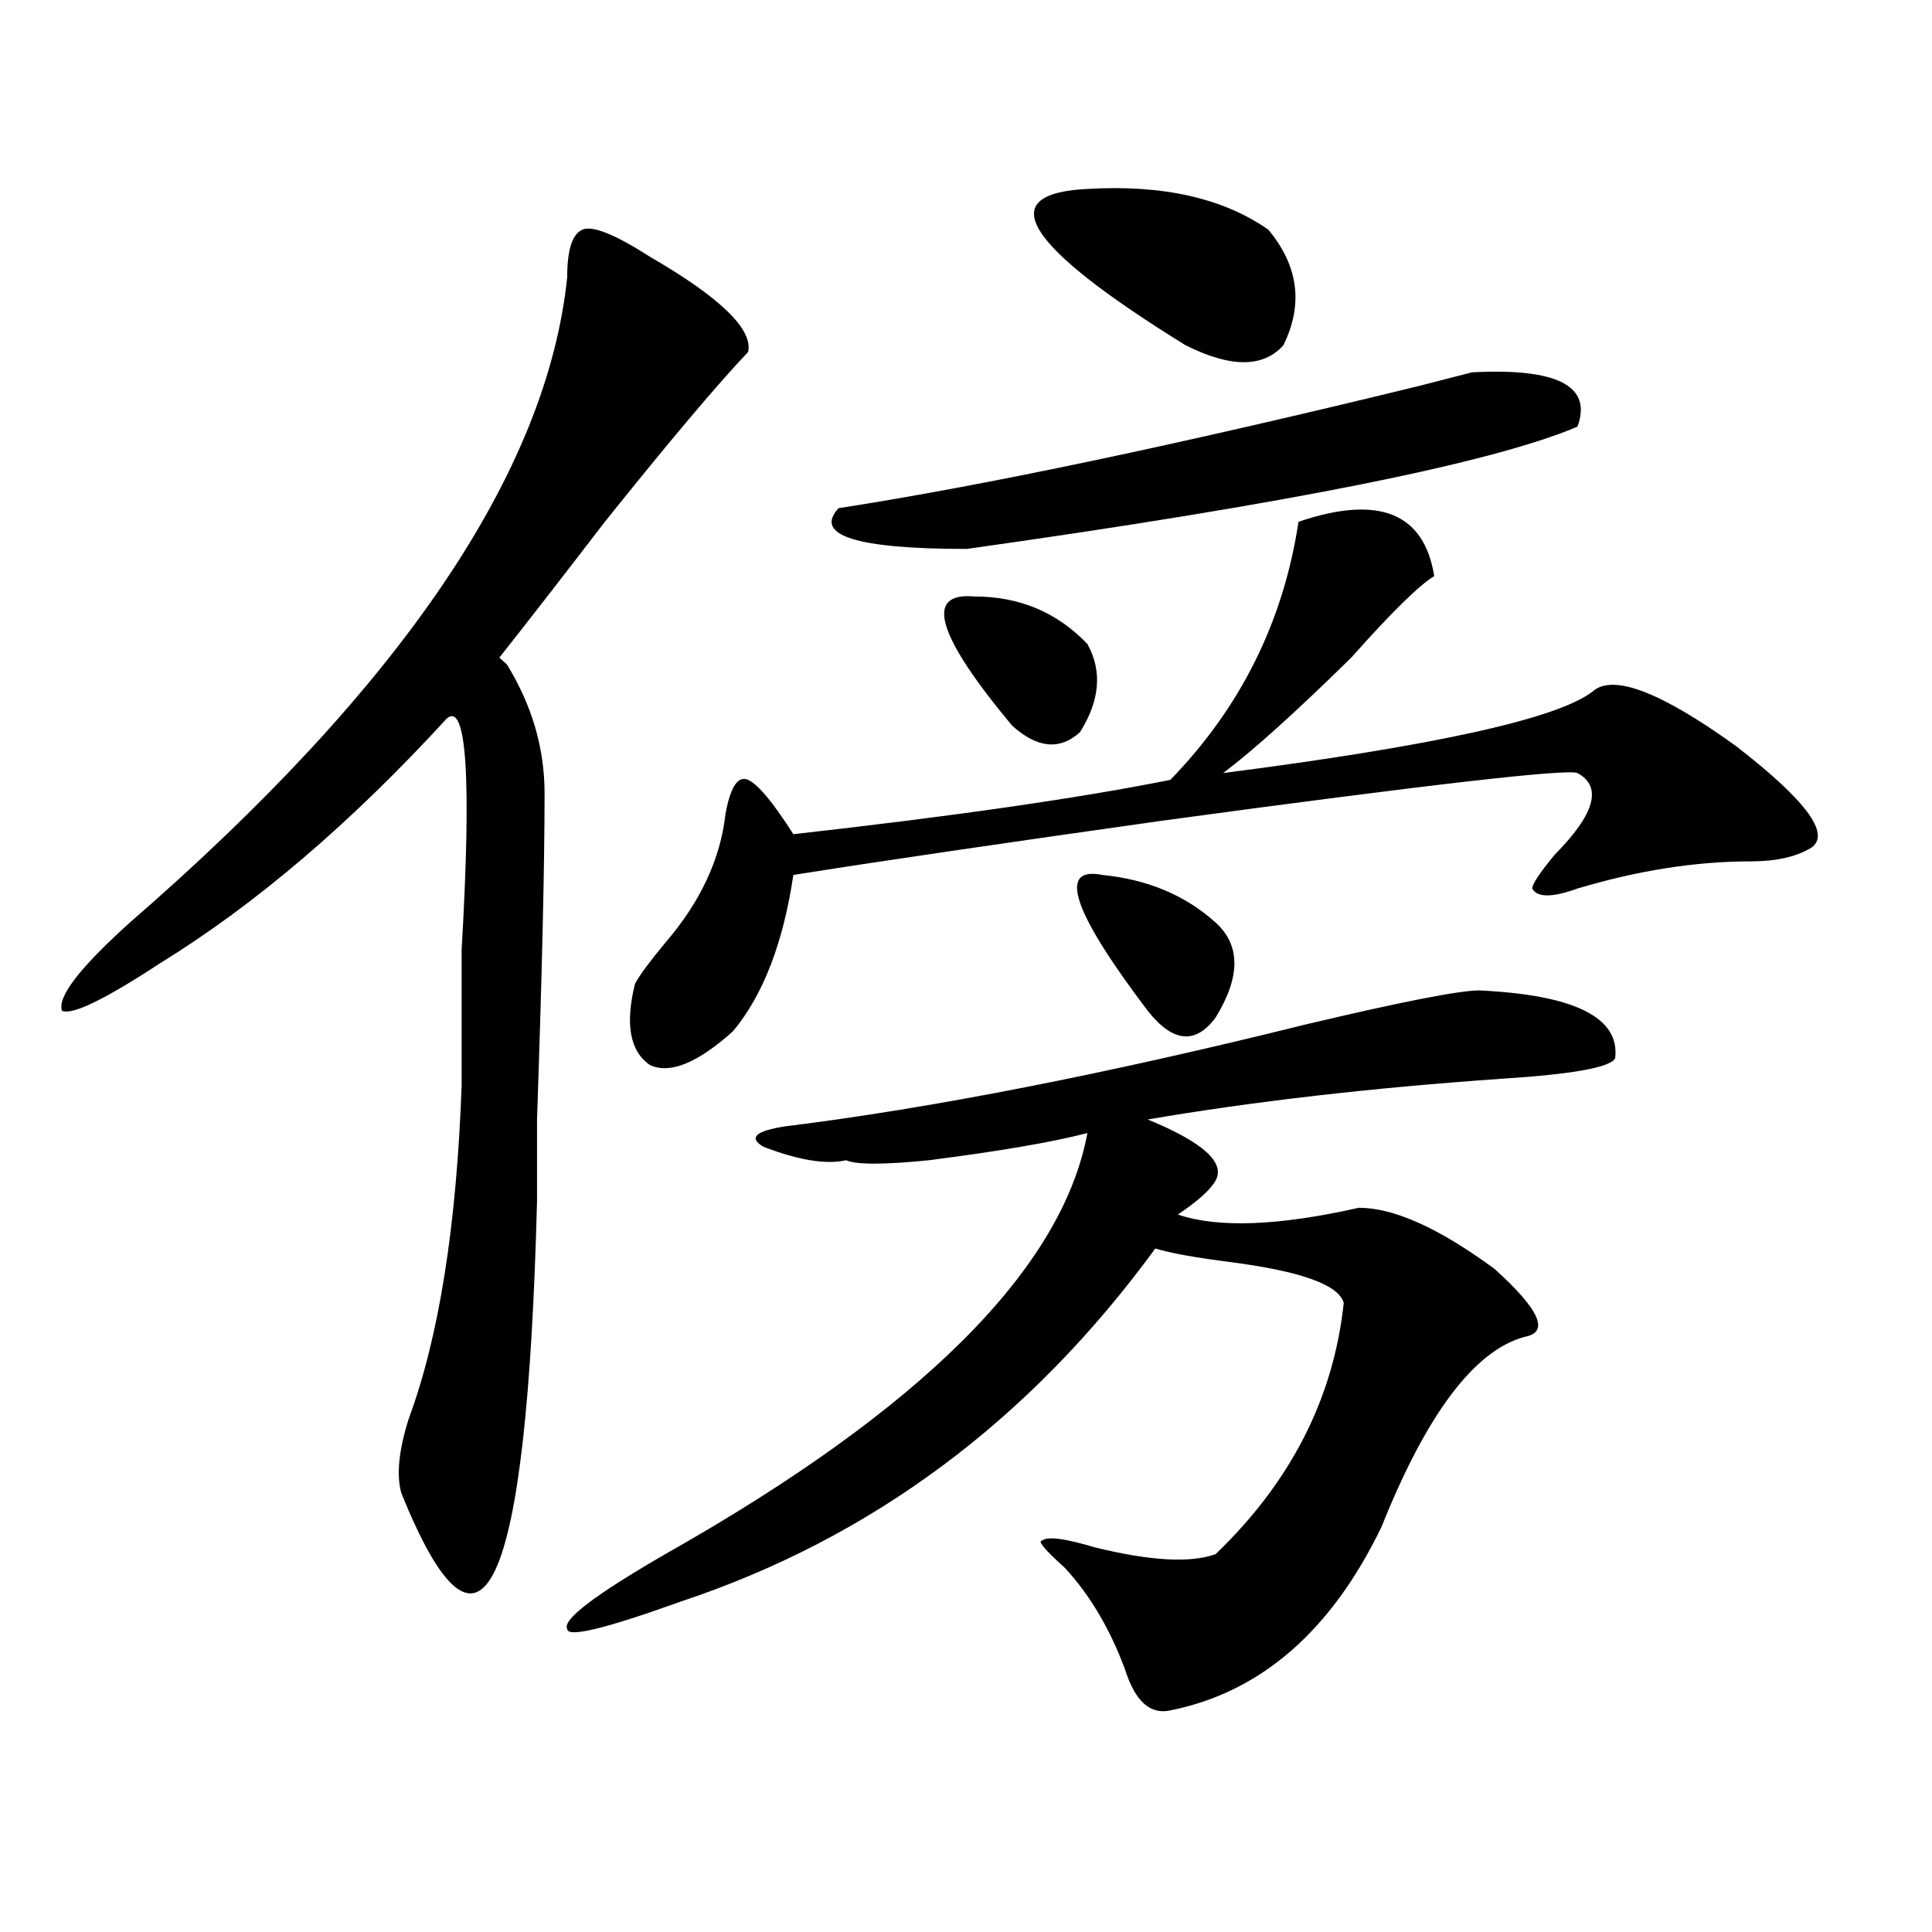 <?xml version="1.0" encoding="utf-8"?>
<!-- Generator: Adobe Illustrator 16.0.0, SVG Export Plug-In . SVG Version: 6.00 Build 0)  -->
<!DOCTYPE svg PUBLIC "-//W3C//DTD SVG 1.1//EN" "http://www.w3.org/Graphics/SVG/1.1/DTD/svg11.dtd">
<svg version="1.1" id="图层_1" xmlns="http://www.w3.org/2000/svg" xmlns:xlink="http://www.w3.org/1999/xlink" x="0px" y="0px"
	 width="1000px" height="1000px" viewBox="0 0 1000 1000" enable-background="new 0 0 1000 1000" xml:space="preserve">
<path d="M336.504,132.953c36.401,21.094,53.292,37.519,50.73,49.219c-15.609,16.425-40.364,45.703-74.145,87.891
	c-23.414,30.487-41.646,53.943-54.633,70.313l3.902,3.516c12.987,21.094,19.512,43.396,19.512,66.797
	c0,37.519-1.341,93.769-3.902,168.75c0,23.456,0,37.519,0,42.188c-5.243,203.906-28.657,254.278-70.242,151.172
	c-2.622-9.338-1.341-22.247,3.902-38.672c15.609-42.188,24.694-99.591,27.316-172.266c0-18.731,0-42.188,0-70.313
	c5.183-89.044,2.562-128.869-7.805-119.531c-49.45,53.943-98.899,96.131-148.289,126.563c-28.657,18.787-45.548,26.972-50.73,24.609
	c-2.622-7.031,9.085-22.247,35.121-45.703C207.727,355.646,283.151,244.3,293.578,143.5c0-14.063,2.562-22.247,7.805-24.609
	C306.565,116.583,318.272,121.253,336.504,132.953z M765.762,512.641c49.39,2.362,72.804,14.063,70.242,35.156
	c-2.622,4.725-22.134,8.24-58.535,10.547c-67.681,4.725-128.777,11.756-183.41,21.094c28.597,11.756,40.304,22.303,35.121,31.641
	c-2.622,4.725-9.146,10.547-19.512,17.578c20.792,7.031,52.011,5.878,93.656-3.516c18.171,0,41.585,10.547,70.242,31.641
	c23.414,21.094,28.597,32.85,15.609,35.156c-26.036,7.031-50.73,39.881-74.145,98.438c-26.036,53.888-62.438,85.528-109.266,94.922
	c-10.427,2.307-18.231-4.725-23.414-21.094c-7.805-21.094-18.231-38.672-31.219-52.734c-10.427-9.338-14.329-14.063-11.707-14.063
	c2.562-2.307,11.707-1.153,27.316,3.516c28.597,7.031,49.39,8.185,62.438,3.516c39.023-37.463,61.097-80.859,66.34-130.078
	c-2.622-9.338-22.134-16.369-58.535-21.094c-18.231-2.307-31.219-4.669-39.023-7.031c-65.06,89.1-147.009,150.019-245.848,182.813
	c-39.023,14.063-58.535,18.731-58.535,14.063c-2.622-4.725,14.269-17.578,50.73-38.672
	c132.68-74.981,205.483-147.656,218.531-217.969c-18.231,4.725-45.548,9.394-81.949,14.063c-23.414,2.362-37.743,2.362-42.926,0
	c-10.427,2.362-24.755,0-42.926-7.031c-7.805-4.669-3.902-8.185,11.707-10.547c75.425-9.338,165.179-26.916,269.262-52.734
	C725.397,518.519,755.335,512.641,765.762,512.641z M672.105,270.063c41.585-14.063,64.999-4.669,70.242,28.125
	c-7.805,4.725-22.134,18.787-42.926,42.188c-28.657,28.125-50.73,48.065-66.34,59.766c109.266-14.063,172.983-28.125,191.215-42.188
	c10.366-9.338,35.121,0,74.145,28.125c36.401,28.125,49.39,45.703,39.023,52.734c-7.805,4.725-18.231,7.031-31.219,7.031
	c-28.657,0-58.535,4.725-89.754,14.063c-13.048,4.725-20.853,4.725-23.414,0c0-2.307,3.902-8.185,11.707-17.578
	c20.792-21.094,24.694-35.156,11.707-42.188c-5.243-2.307-76.767,5.878-214.629,24.609c-83.29,11.756-147.009,21.094-191.215,28.125
	c-5.243,35.156-15.609,62.128-31.219,80.859c-18.231,16.425-32.56,22.303-42.926,17.578c-10.427-7.031-13.048-21.094-7.805-42.188
	c2.562-4.669,7.805-11.7,15.609-21.094c18.171-21.094,28.597-43.341,31.219-66.797c2.562-14.063,6.464-19.885,11.707-17.578
	c5.183,2.362,12.987,11.756,23.414,28.125c83.229-9.338,148.289-18.731,195.117-28.125
	C642.167,366.193,664.301,321.644,672.105,270.063z M816.492,220.844c-44.267,18.786-149.63,39.88-316.09,63.281
	c-57.255,0-79.388-7.031-66.34-21.094c75.425-11.7,175.605-32.794,300.48-63.281l27.316-7.031
	C806.065,190.411,824.297,199.75,816.492,220.844z M504.305,308.734c23.414,0,42.926,8.24,58.535,24.609
	c7.805,14.063,6.464,29.334-3.902,45.703c-10.427,9.394-22.134,8.24-35.121-3.516C484.793,328.675,478.269,306.428,504.305,308.734z
	 M562.84,97.797c39.023-2.308,70.242,4.724,93.656,21.094c15.609,18.786,18.171,38.672,7.805,59.766
	c-10.427,11.755-27.316,11.755-50.73,0C530.28,127.13,513.39,100.159,562.84,97.797z M570.645,452.875
	c23.414,2.362,42.926,10.547,58.535,24.609c12.987,11.756,12.987,28.125,0,49.219c-10.427,14.063-22.134,12.909-35.121-3.516
	C555.035,471.662,547.23,448.206,570.645,452.875z"/>
</svg>
